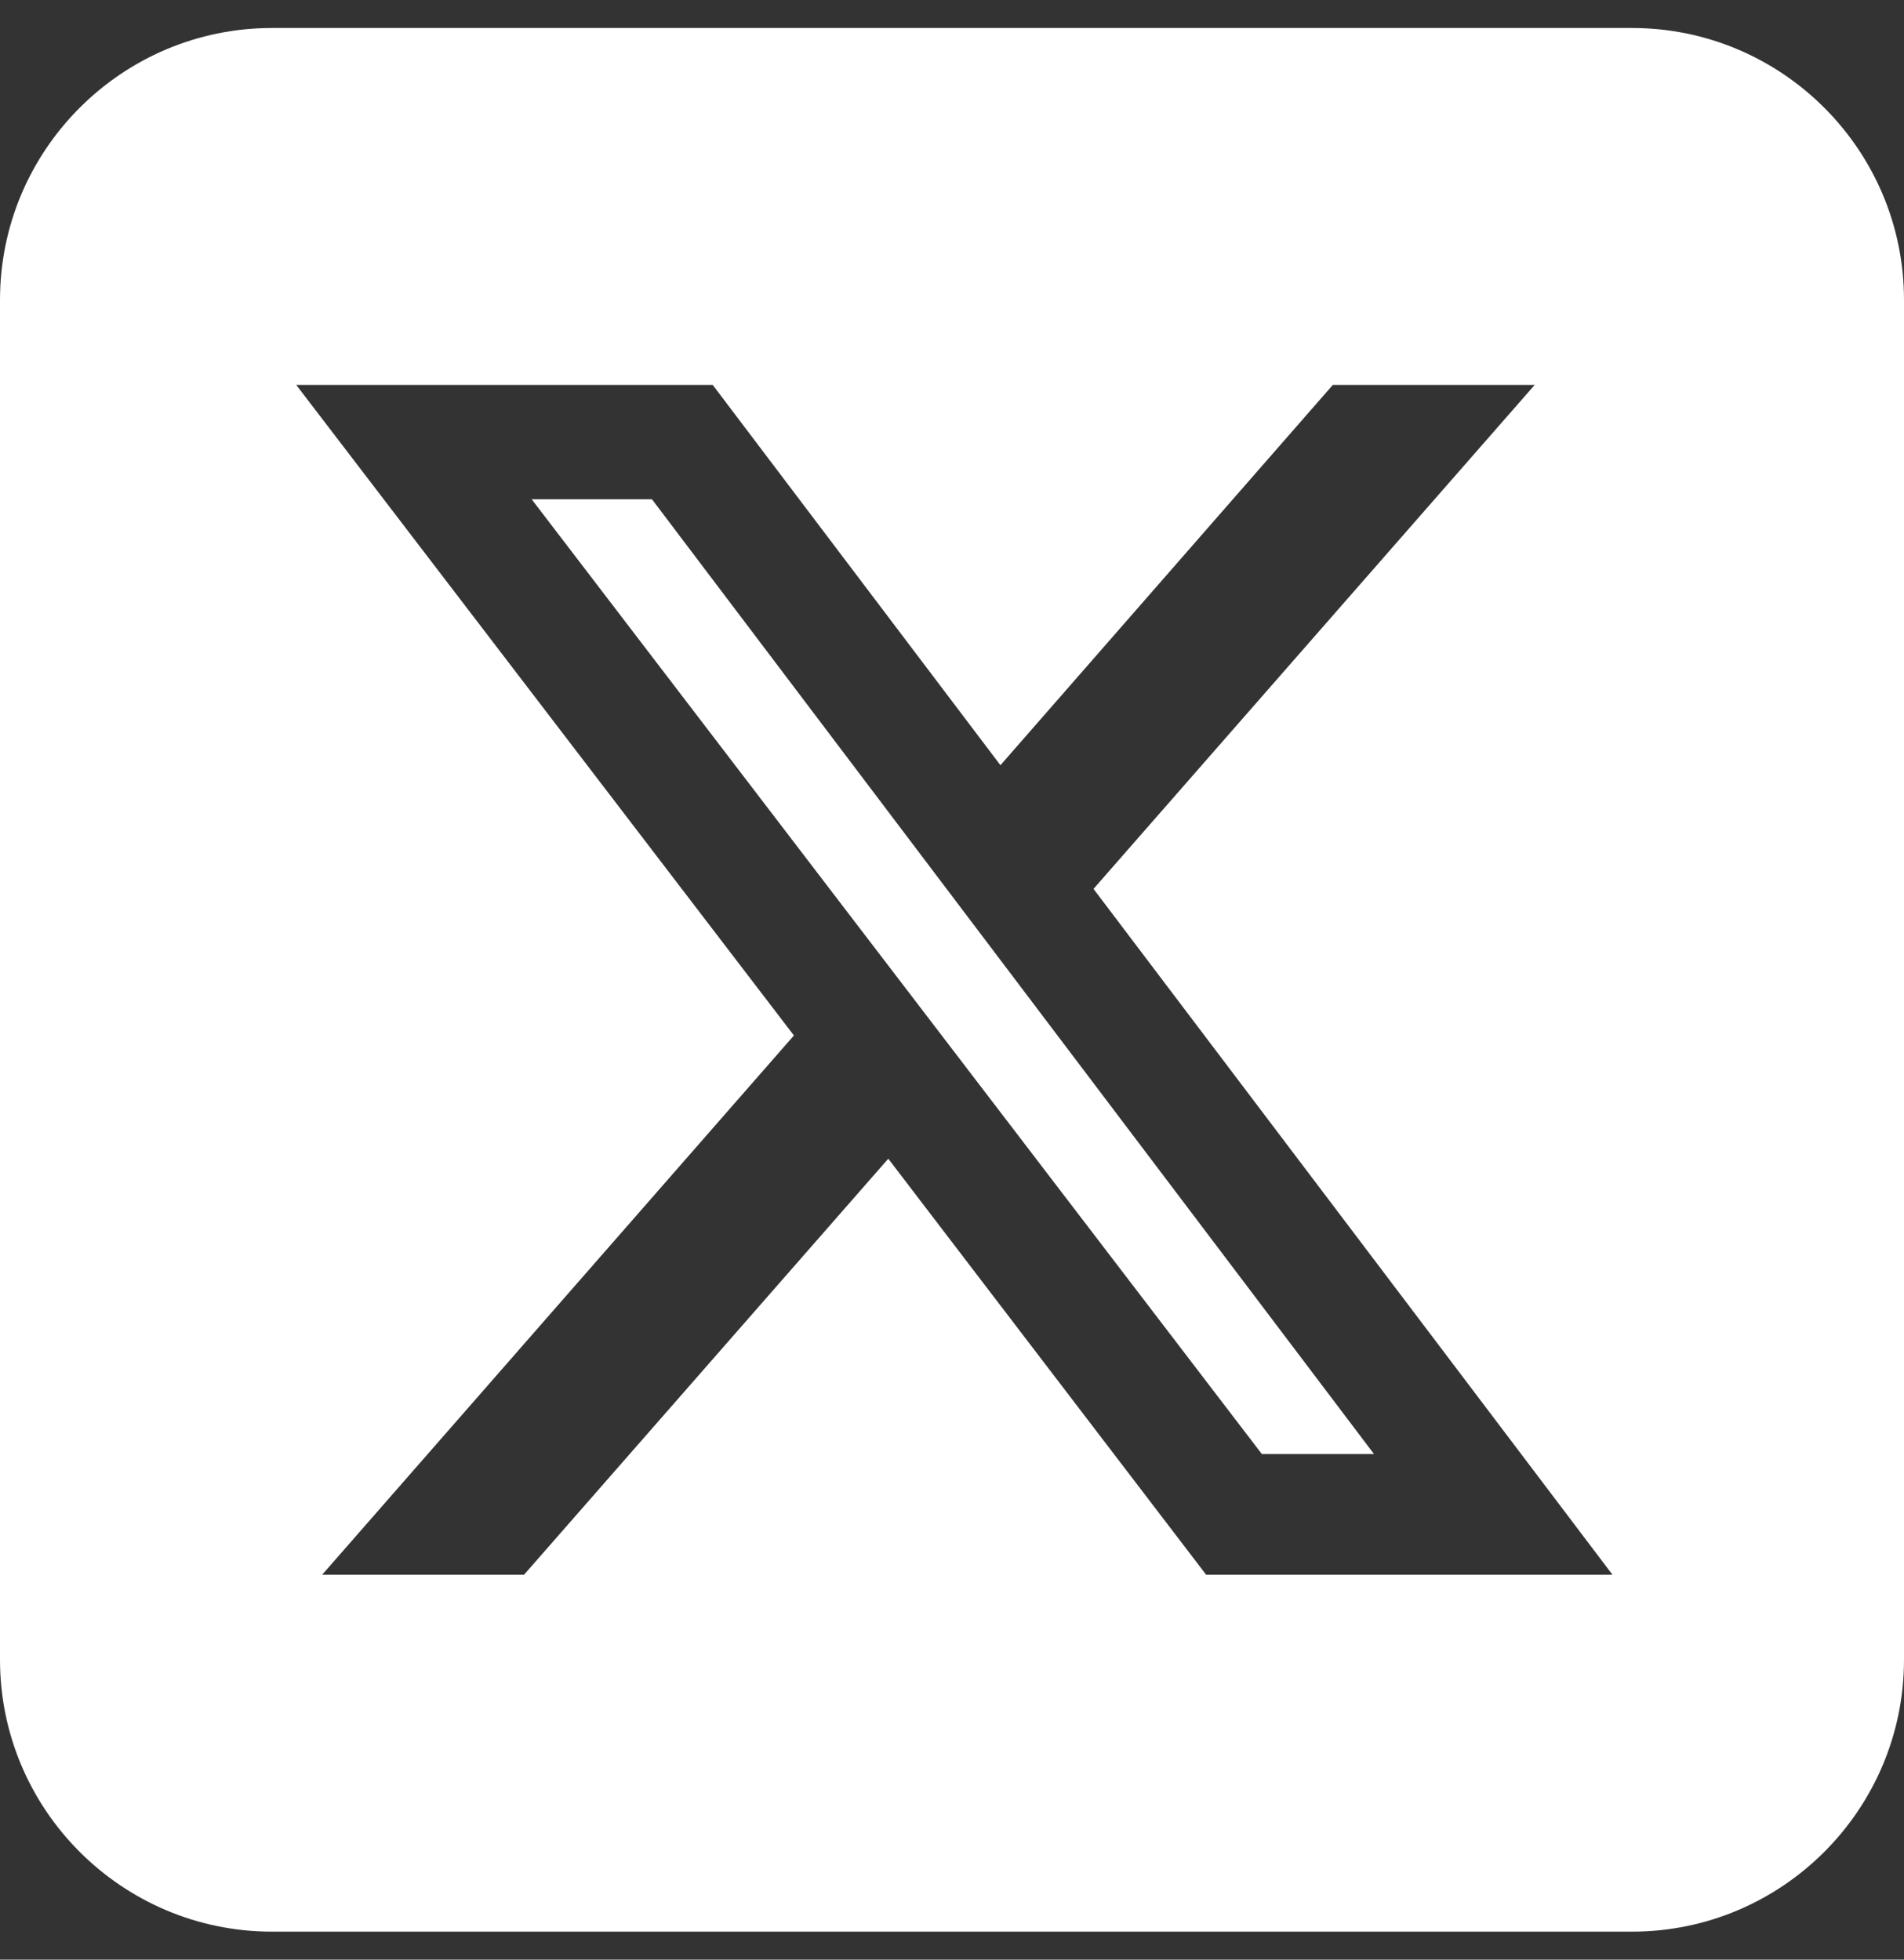<svg width="34" height="35" viewBox="0 0 34 35" fill="none" xmlns="http://www.w3.org/2000/svg">
<rect x="0" y="0" width="34" height="35" fill="#333333" stroke="none"/>
<g clip-path="url(#clip0_787_6489)">
<path d="M4.857 0.5C2.178 0.5 0 2.678 0 5.357V29.643C0 32.322 2.178 34.5 4.857 34.5H29.143C31.822 34.5 34 32.322 34 29.643V5.357C34 2.678 31.822 0.5 29.143 0.5H4.857ZM27.405 6.875L19.527 15.876L28.794 28.125H21.538L15.862 20.695L9.358 28.125H5.753L14.177 18.494L5.29 6.875H12.727L17.865 13.667L23.8 6.875H27.405ZM24.536 25.97L11.642 8.917H9.494L22.533 25.97H24.529H24.536Z" fill="white"/>
</g>
<defs>
<clipPath id="clip0_787_6489">
<rect width="34" height="34" fill="white" transform="translate(0 0.5)"/>
</clipPath>
</defs>
</svg>
